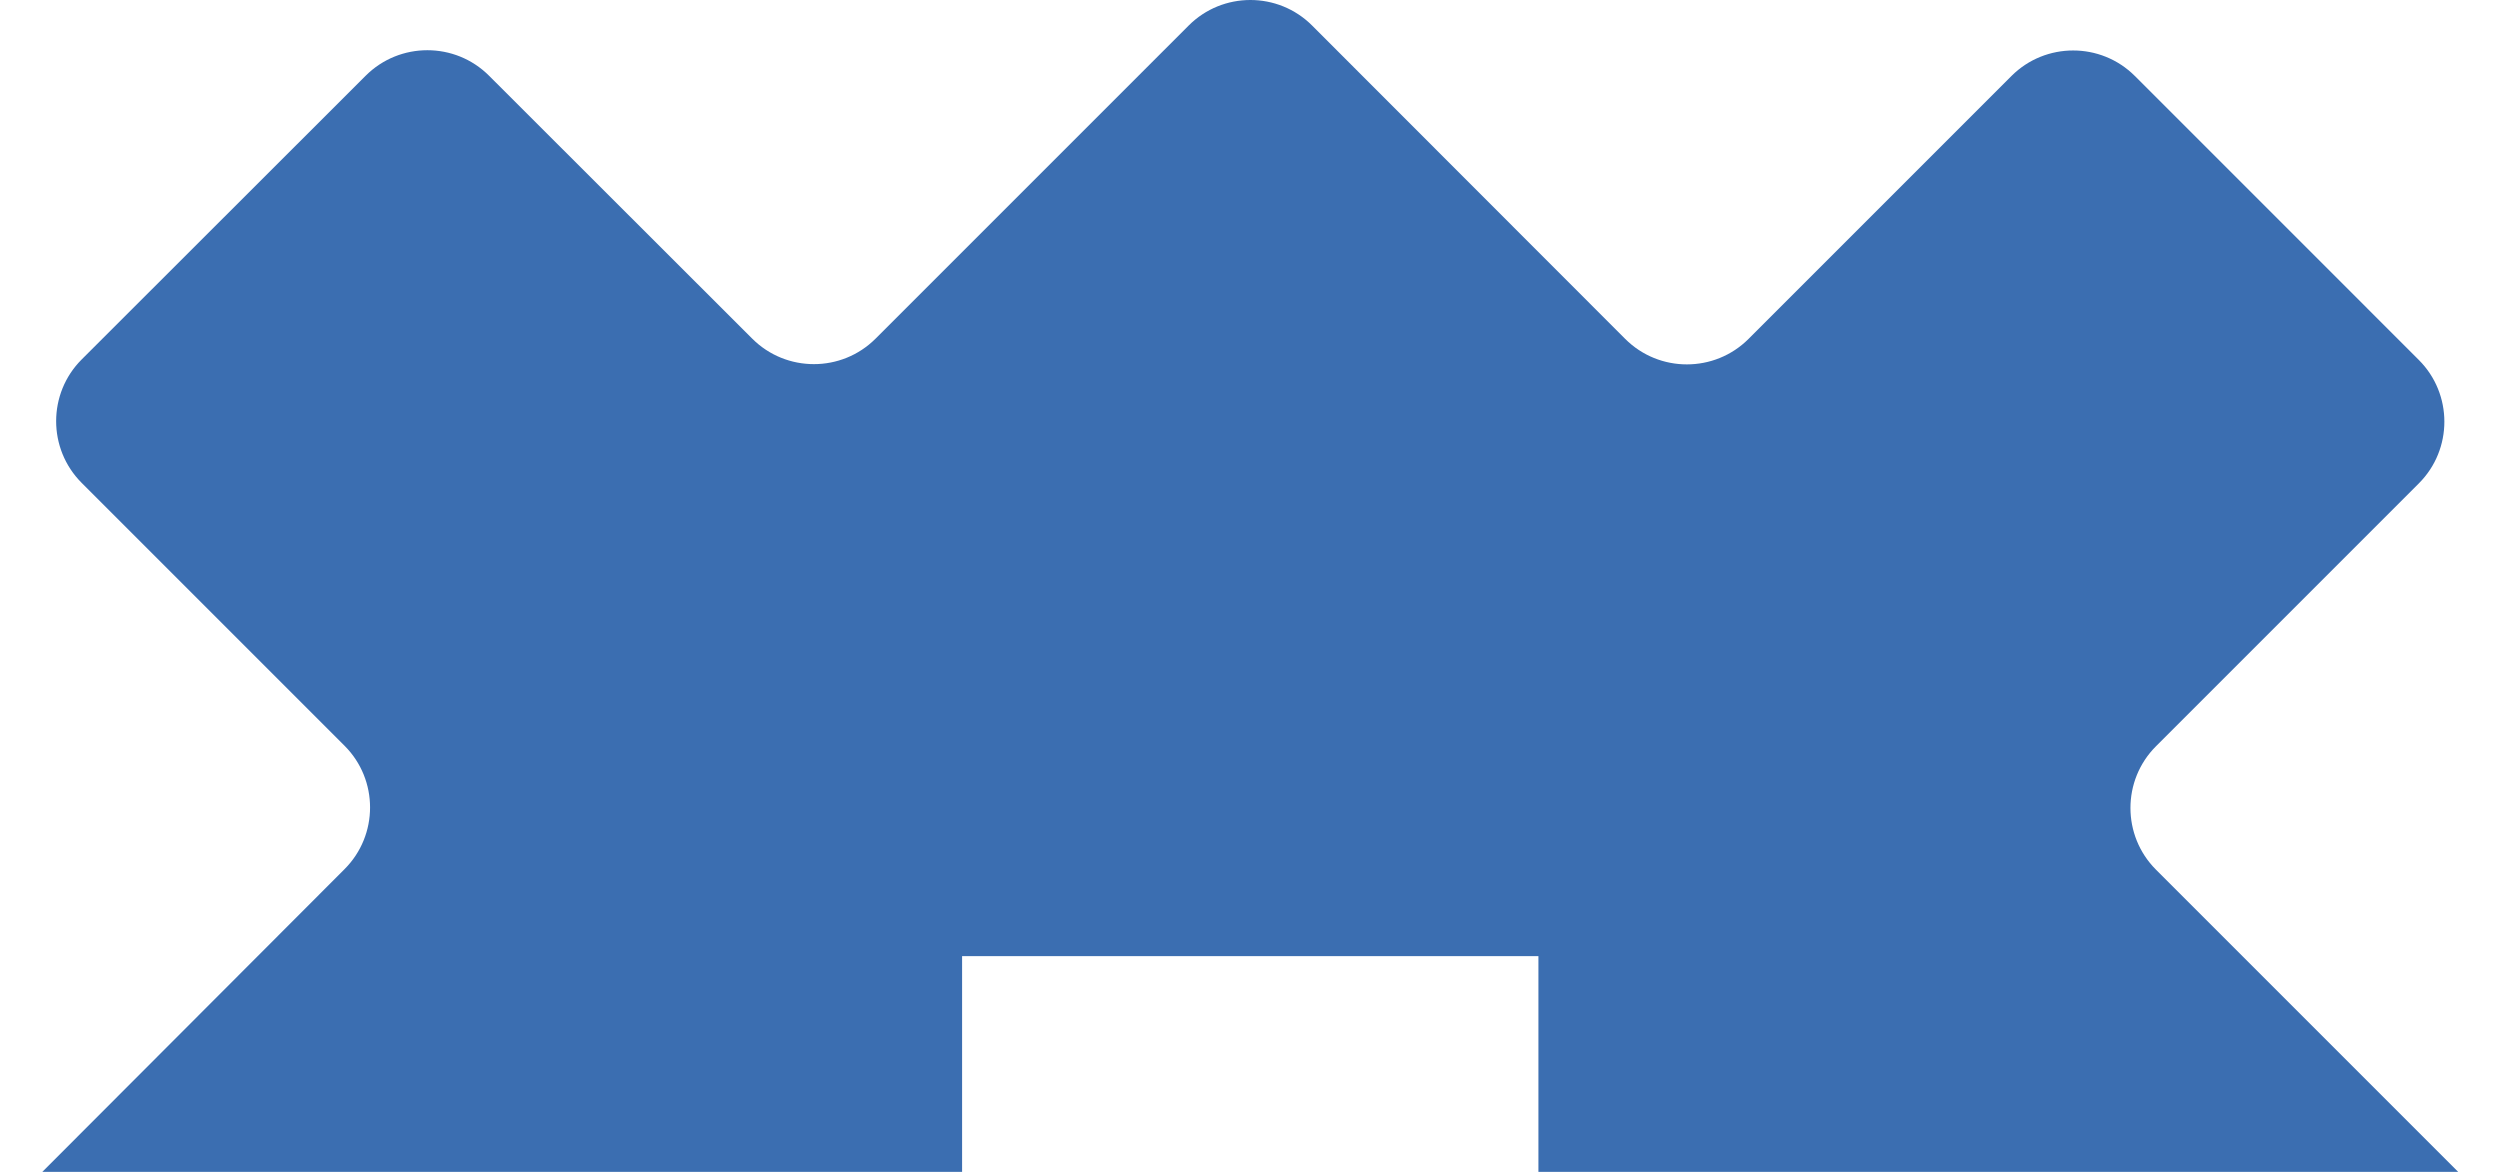 <svg xmlns="http://www.w3.org/2000/svg" width="288" height="135" viewBox="0 0 288 135" fill="none"><g clip-path="url(#clip0_2749_60275)"><path d="M284.439 136.256L248.365 100.182C244.449 96.266 244.449 89.888 248.365 85.972L278.654 55.683C282.57 51.767 282.57 45.389 278.654 41.473L245.933 8.751C242.017 4.836 235.638 4.836 231.722 8.751L201.433 39.041C197.518 42.956 191.139 42.956 187.223 39.041L151.15 2.937C147.234 -0.979 140.855 -0.979 136.94 2.937L100.866 39.011C96.95 42.927 90.572 42.927 86.656 39.011L56.337 8.722C52.421 4.806 46.043 4.806 42.127 8.722L9.405 41.414C5.489 45.33 5.489 51.708 9.405 55.624L39.694 85.913C43.61 89.829 43.61 96.207 39.694 100.123L3.621 136.256C-0.295 140.172 -0.295 146.55 3.621 150.466L39.694 186.54C43.61 190.456 43.61 196.834 39.694 200.75L9.405 231.039C5.489 234.955 5.489 241.333 9.405 245.249L42.127 277.971C46.043 281.886 52.421 281.886 56.337 277.971L86.626 247.682C90.542 243.766 96.92 243.766 100.836 247.682L136.91 283.755C140.826 287.671 147.204 287.671 151.12 283.755L187.194 247.682C191.11 243.766 197.488 243.766 201.404 247.682L231.693 277.971C235.609 281.886 241.987 281.886 245.903 277.971L278.624 245.249C282.54 241.333 282.54 234.955 278.624 231.039L248.335 200.75C244.42 196.834 244.42 190.456 248.335 186.54L284.409 150.466C288.325 146.55 288.325 140.172 284.409 136.256H284.439ZM177.226 176.542H110.833V110.15H177.226V176.542Z" fill="#3B6EB1"></path></g><defs><clipPath id="clip0_2749_60275"><rect width="286.722" height="286.722" fill="white" transform="translate(0.684)"></rect></clipPath></defs></svg>